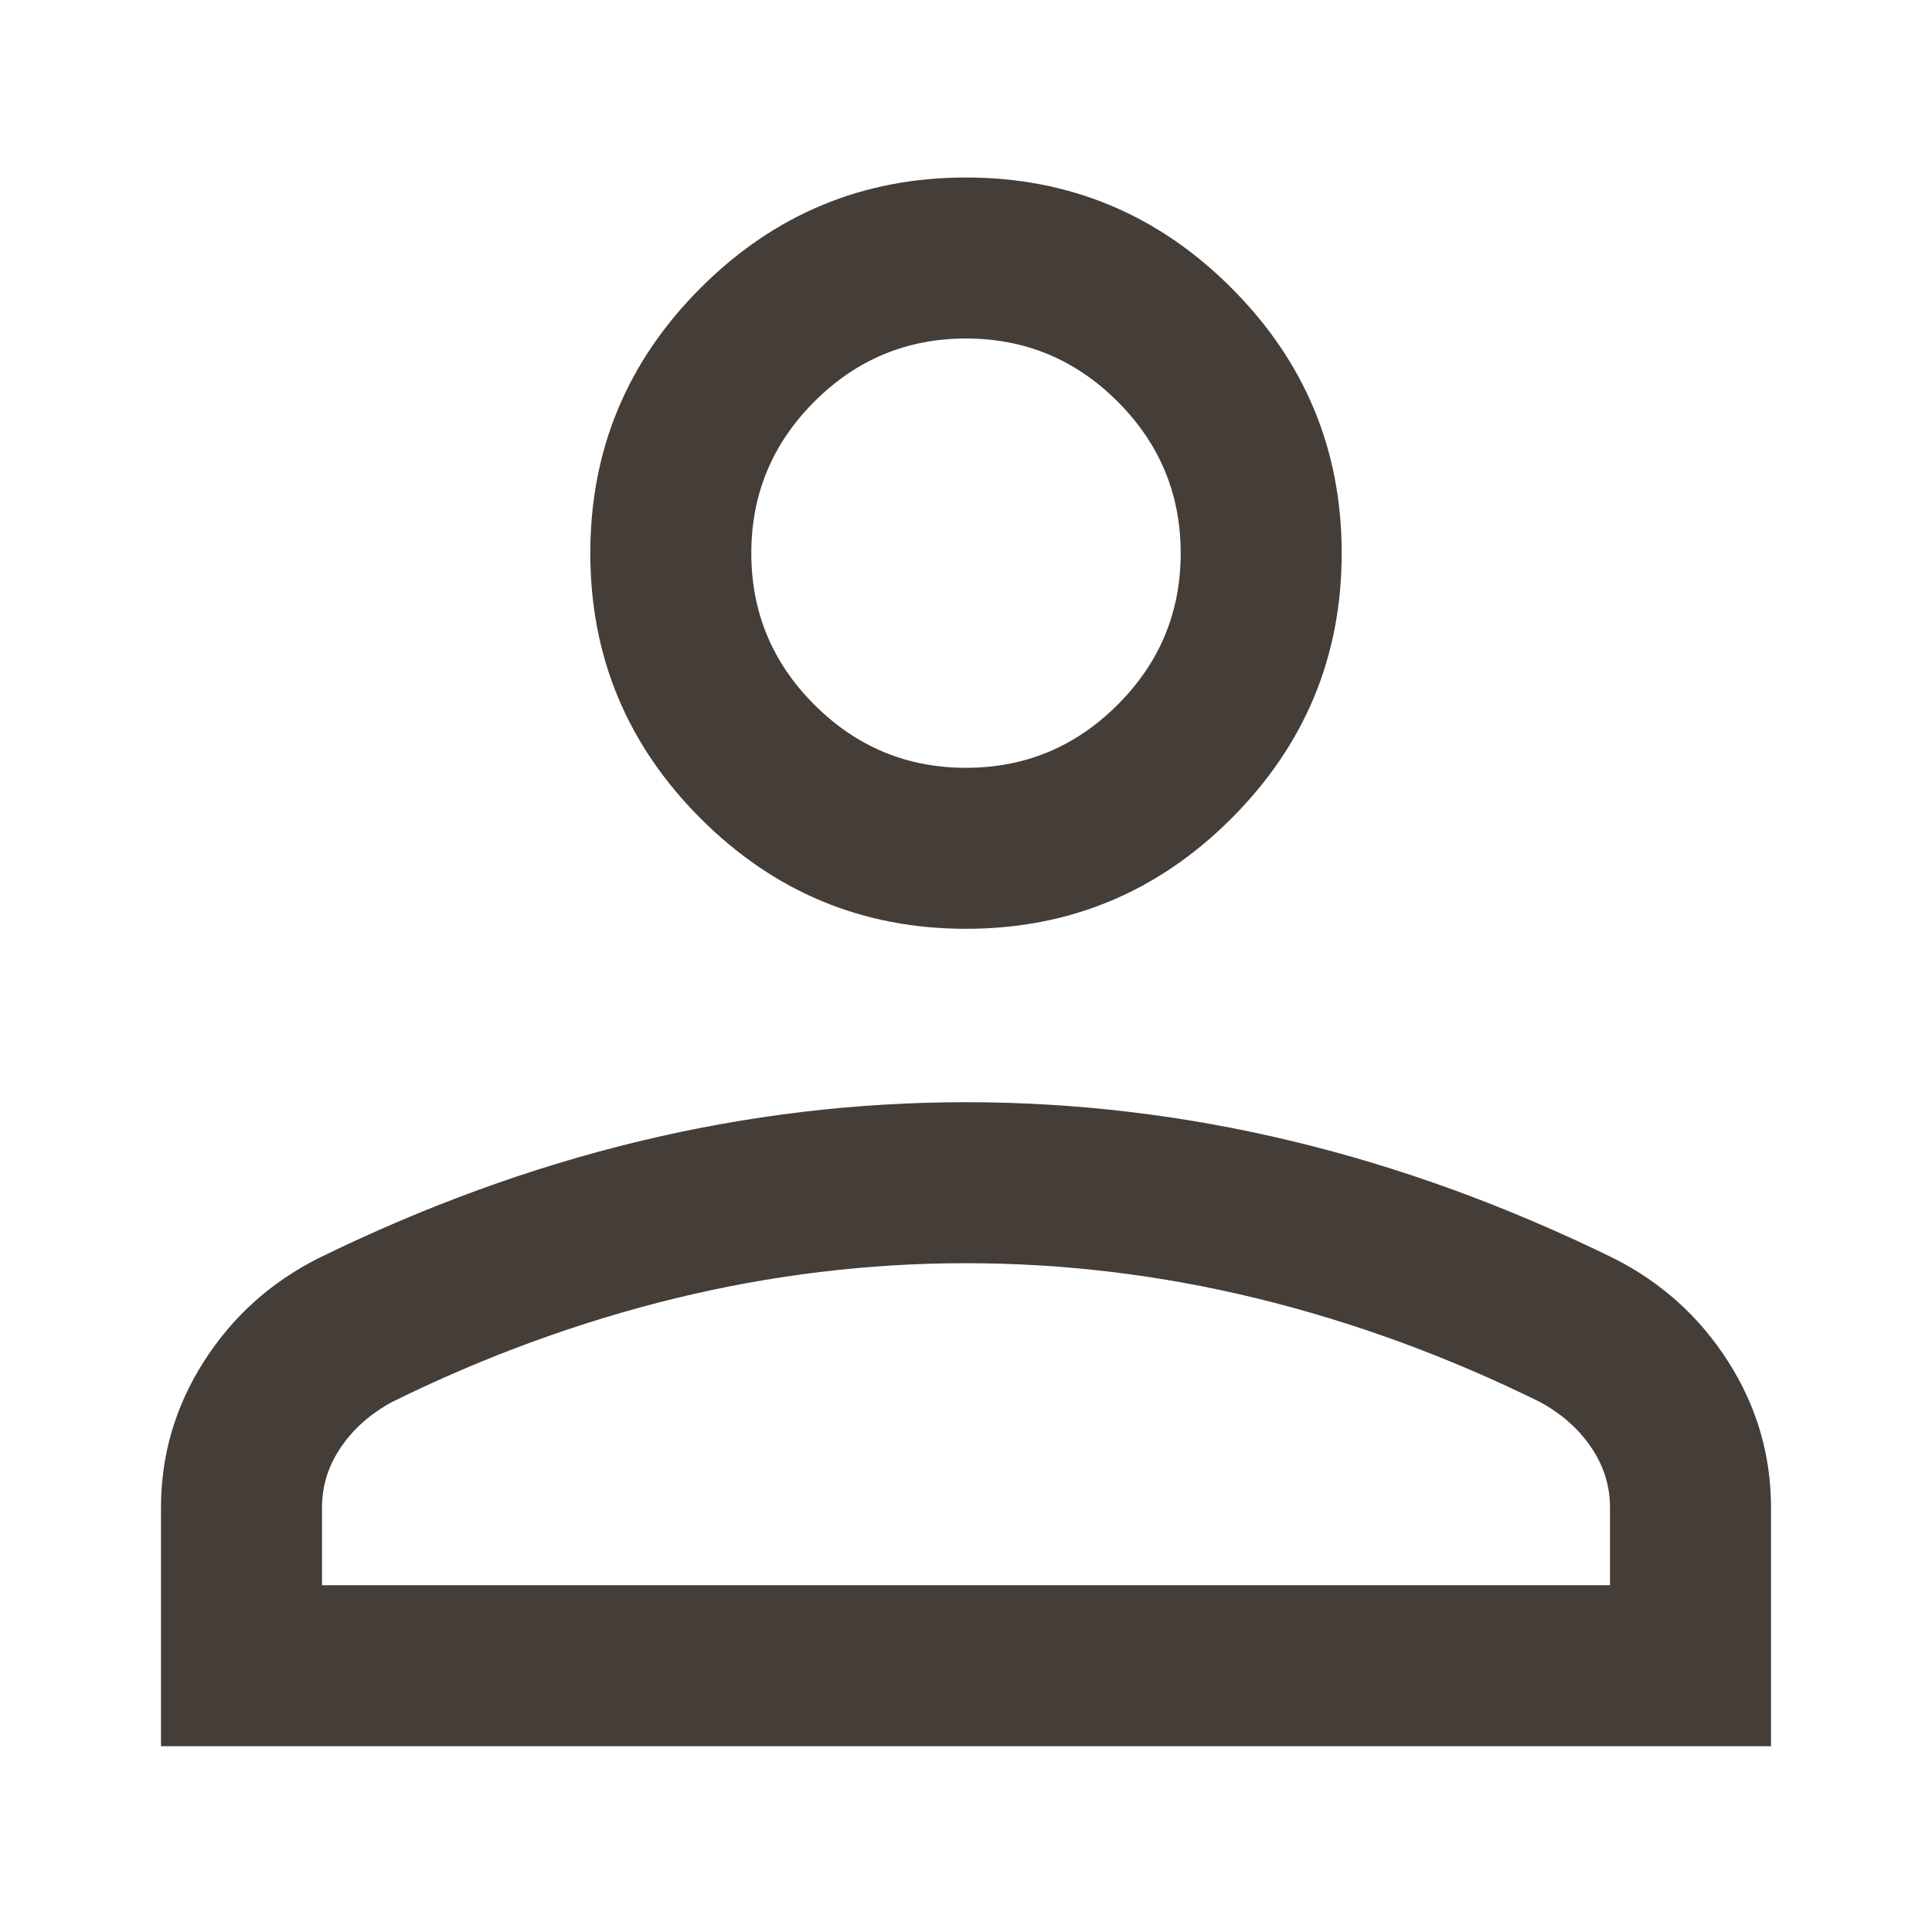 <svg width="24" height="24" viewBox="0 0 24 24" fill="none" xmlns="http://www.w3.org/2000/svg">
<path d="M12 11.538C10.717 11.538 9.618 11.082 8.704 10.168C7.79 9.254 7.333 8.155 7.333 6.872C7.333 5.588 7.79 4.49 8.704 3.576C9.618 2.662 10.717 2.205 12 2.205C13.283 2.205 14.382 2.662 15.296 3.576C16.21 4.49 16.667 5.588 16.667 6.872C16.667 8.155 16.21 9.254 15.296 10.168C14.382 11.082 13.283 11.538 12 11.538ZM2 21.692V18.728C2 18.075 2.177 17.471 2.532 16.914C2.887 16.358 3.361 15.93 3.954 15.631C5.272 14.985 6.601 14.5 7.942 14.177C9.283 13.854 10.636 13.692 12 13.692C13.364 13.692 14.717 13.854 16.058 14.177C17.399 14.5 18.728 14.985 20.046 15.631C20.639 15.93 21.113 16.358 21.468 16.914C21.823 17.471 22 18.075 22 18.728V21.692H2ZM4 19.692H20V18.728C20 18.458 19.922 18.208 19.765 17.978C19.609 17.748 19.397 17.561 19.128 17.415C17.98 16.849 16.808 16.421 15.614 16.129C14.42 15.838 13.216 15.692 12 15.692C10.784 15.692 9.58 15.838 8.386 16.129C7.192 16.421 6.02 16.849 4.872 17.415C4.603 17.561 4.391 17.748 4.235 17.978C4.078 18.208 4 18.458 4 18.728V19.692ZM12 9.538C12.733 9.538 13.361 9.277 13.883 8.755C14.406 8.233 14.667 7.605 14.667 6.872C14.667 6.138 14.406 5.511 13.883 4.988C13.361 4.466 12.733 4.205 12 4.205C11.267 4.205 10.639 4.466 10.117 4.988C9.594 5.511 9.333 6.138 9.333 6.872C9.333 7.605 9.594 8.233 10.117 8.755C10.639 9.277 11.267 9.538 12 9.538Z" fill="#443D38"/>
</svg>
